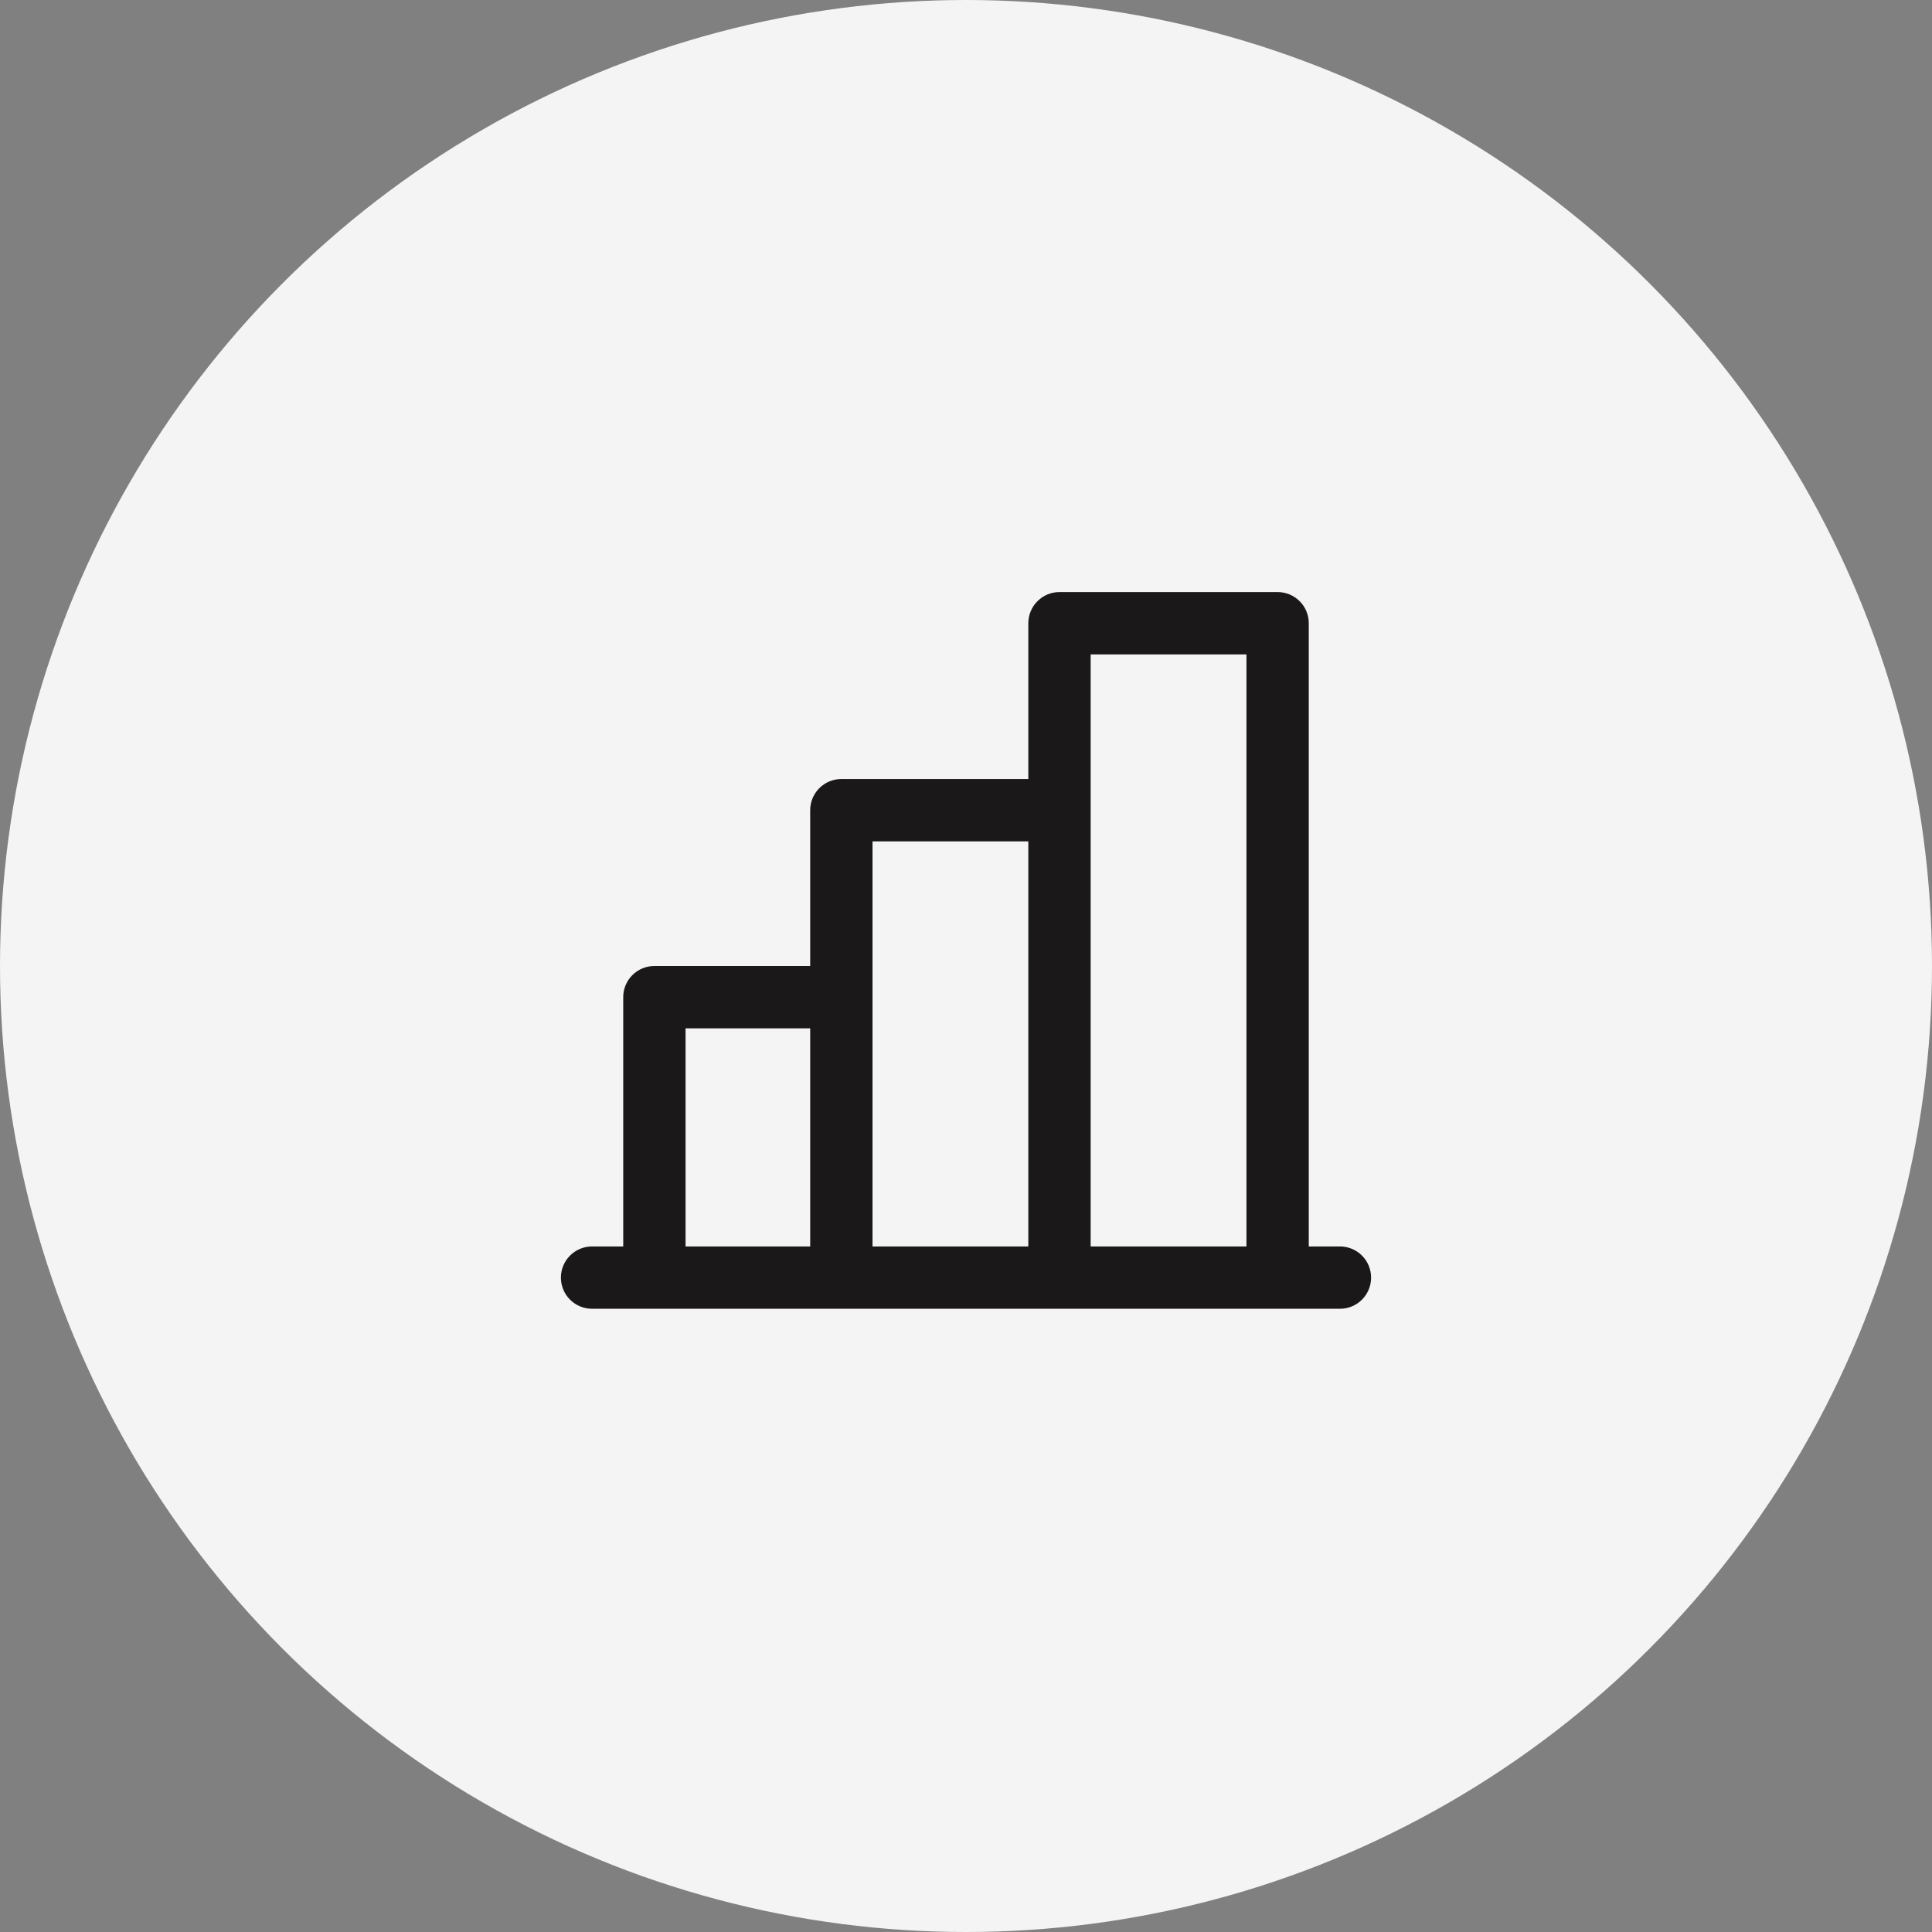 <svg width="62" height="62" viewBox="0 0 62 62" fill="none" xmlns="http://www.w3.org/2000/svg">
<rect x="0" y="0" width="62" height="62" fill="#808080" stroke="none"/>
<circle cx="31" cy="31" r="31" fill="#F4F4F4"/>
<path d="M43 40H42V20C42 19.735 41.895 19.48 41.707 19.293C41.52 19.105 41.265 19 41 19H34C33.735 19 33.48 19.105 33.293 19.293C33.105 19.48 33 19.735 33 20V25H27C26.735 25 26.48 25.105 26.293 25.293C26.105 25.48 26 25.735 26 26V31H21C20.735 31 20.48 31.105 20.293 31.293C20.105 31.48 20 31.735 20 32V40H19C18.735 40 18.48 40.105 18.293 40.293C18.105 40.48 18 40.735 18 41C18 41.265 18.105 41.52 18.293 41.707C18.48 41.895 18.735 42 19 42H43C43.265 42 43.52 41.895 43.707 41.707C43.895 41.52 44 41.265 44 41C44 40.735 43.895 40.48 43.707 40.293C43.52 40.105 43.265 40 43 40ZM35 21H40V40H35V21ZM28 27H33V40H28V27ZM22 33H26V40H22V33Z" fill="#1A1818"/>
</svg>
